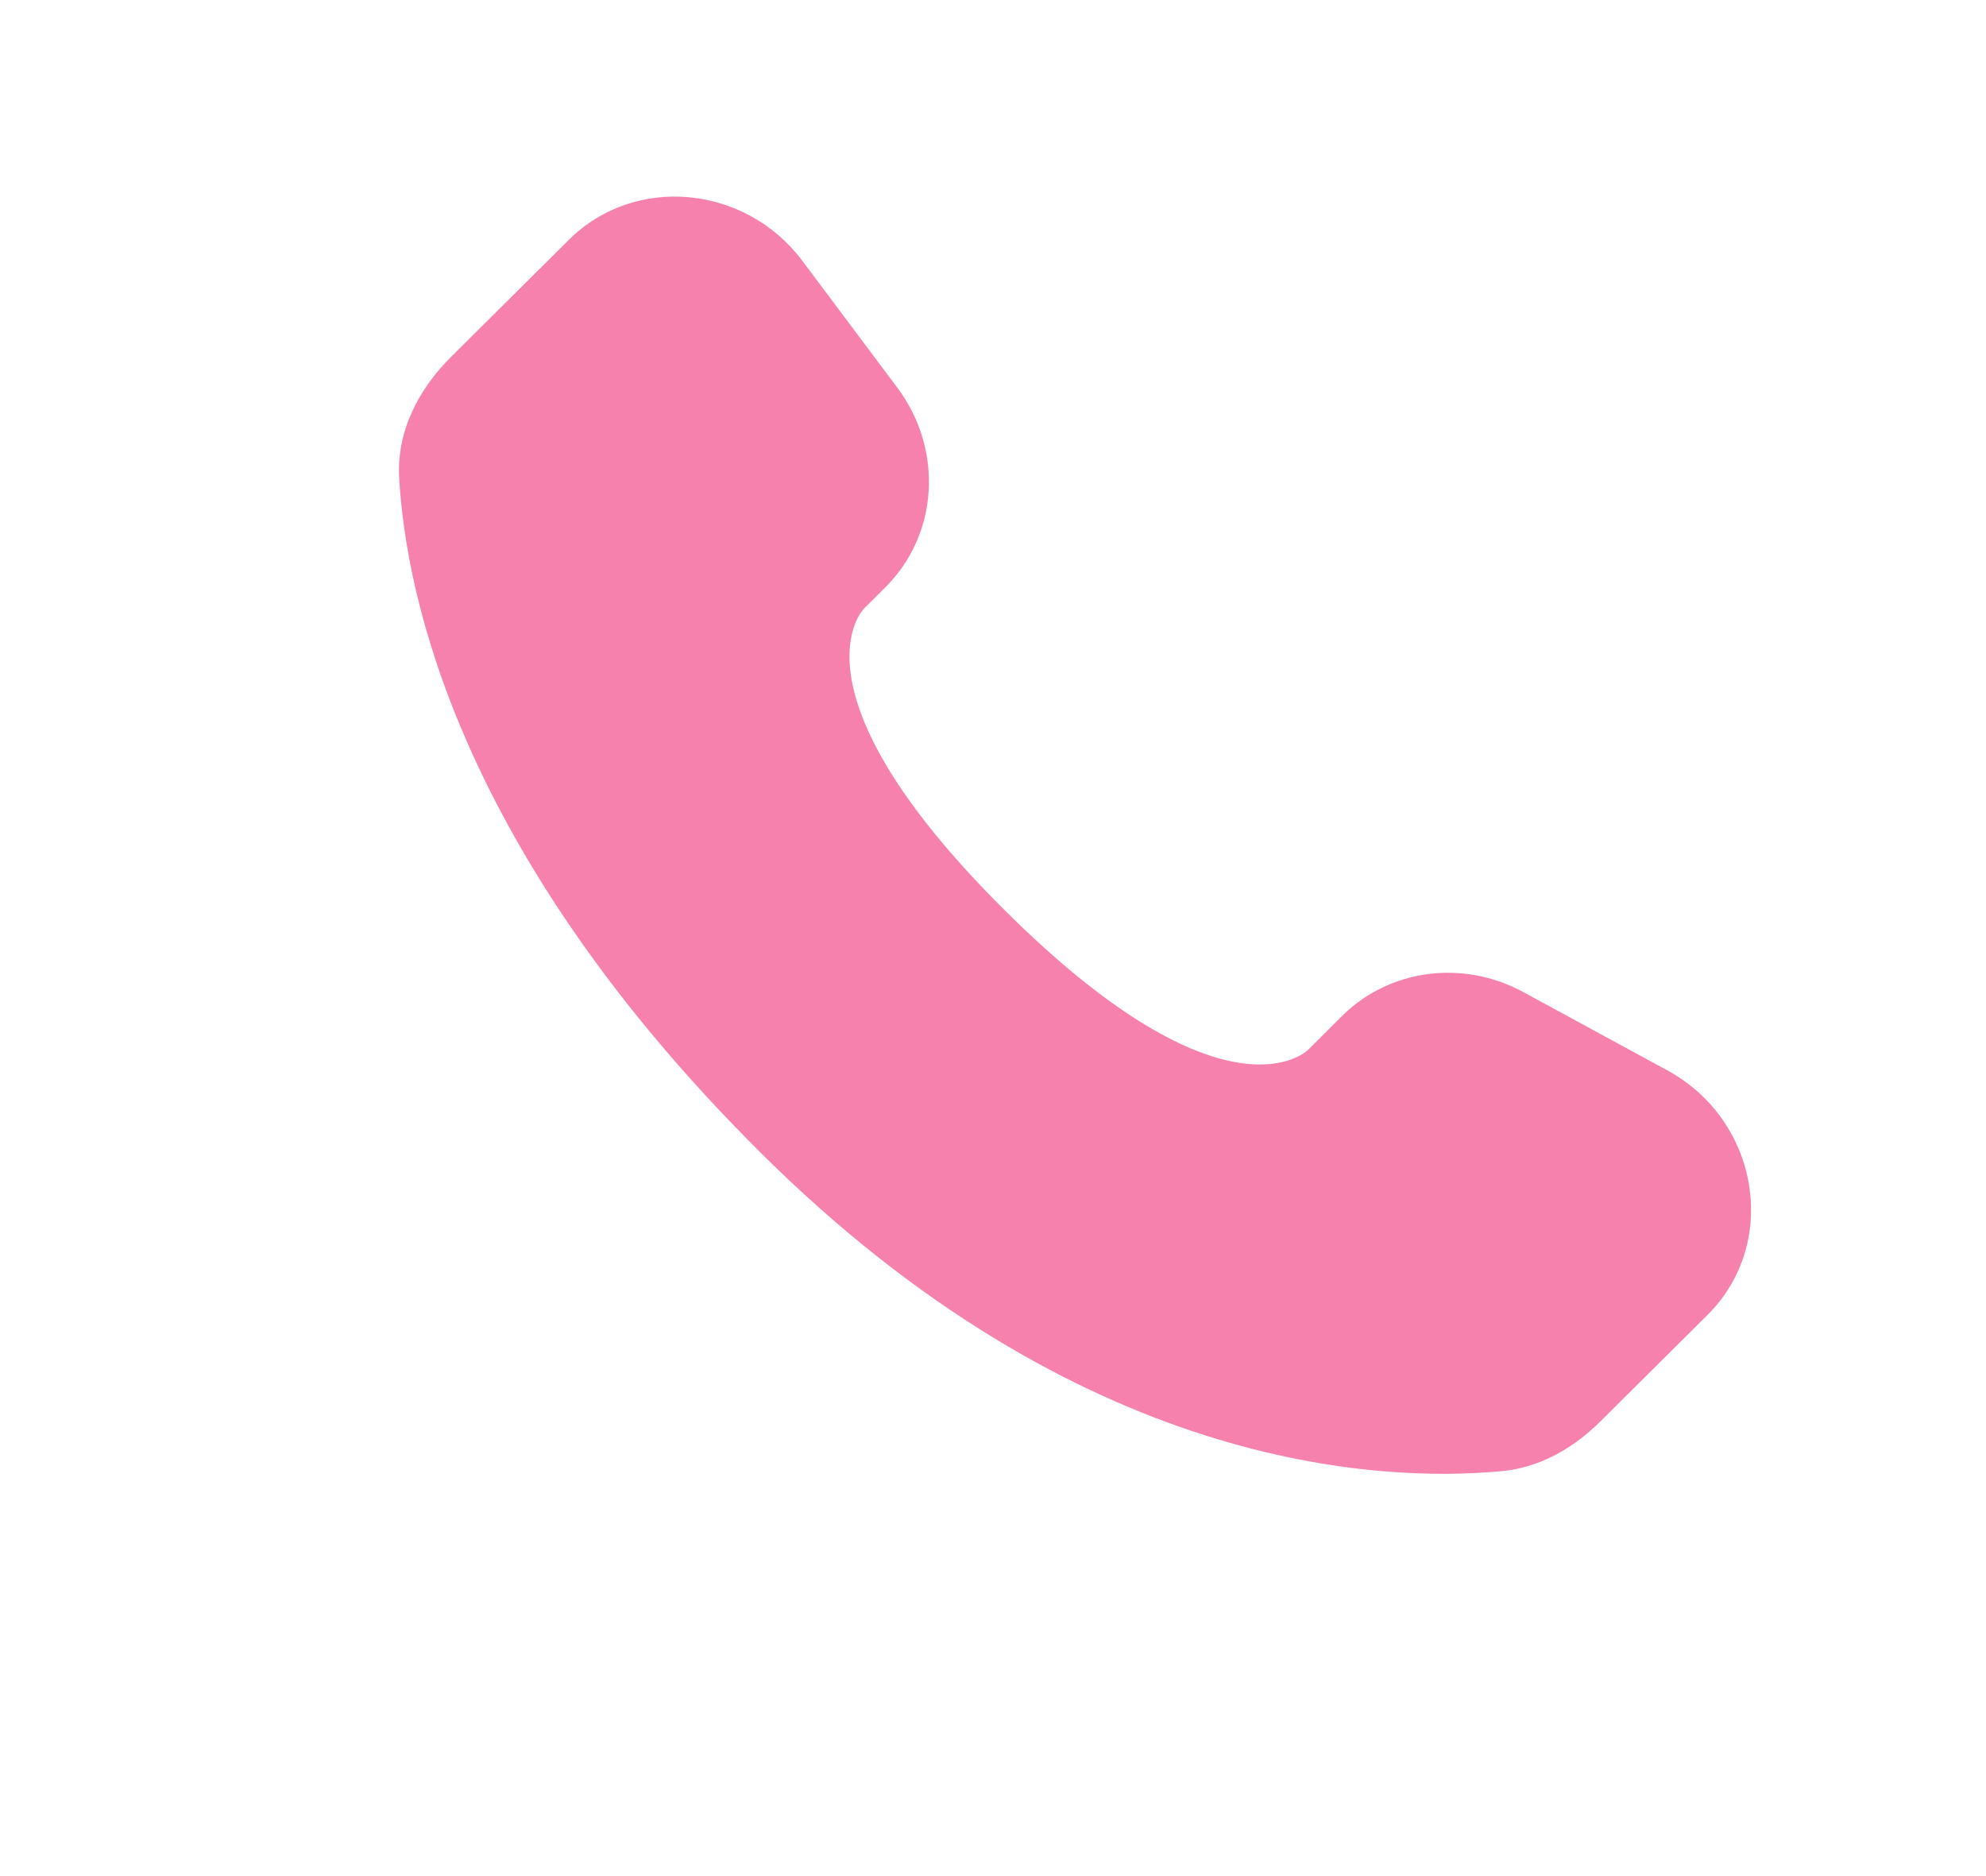<?xml version="1.0" encoding="UTF-8"?> <svg xmlns="http://www.w3.org/2000/svg" width="18" height="17" viewBox="0 0 18 17" fill="none"><path d="M12.164 9.206L11.854 9.515C11.854 9.515 11.117 10.247 9.105 8.247C7.094 6.247 7.831 5.514 7.831 5.514L8.026 5.32C8.507 4.841 8.552 4.073 8.133 3.513L7.274 2.366C6.755 1.672 5.751 1.581 5.156 2.173L4.087 3.235C3.792 3.529 3.594 3.909 3.618 4.331C3.679 5.411 4.168 7.735 6.894 10.445C9.786 13.32 12.498 13.435 13.608 13.331C13.959 13.299 14.264 13.12 14.51 12.875L15.477 11.914C16.13 11.264 15.945 10.152 15.11 9.698L13.809 8.991C13.261 8.692 12.593 8.78 12.164 9.206Z" fill="#F681AC"></path></svg> 